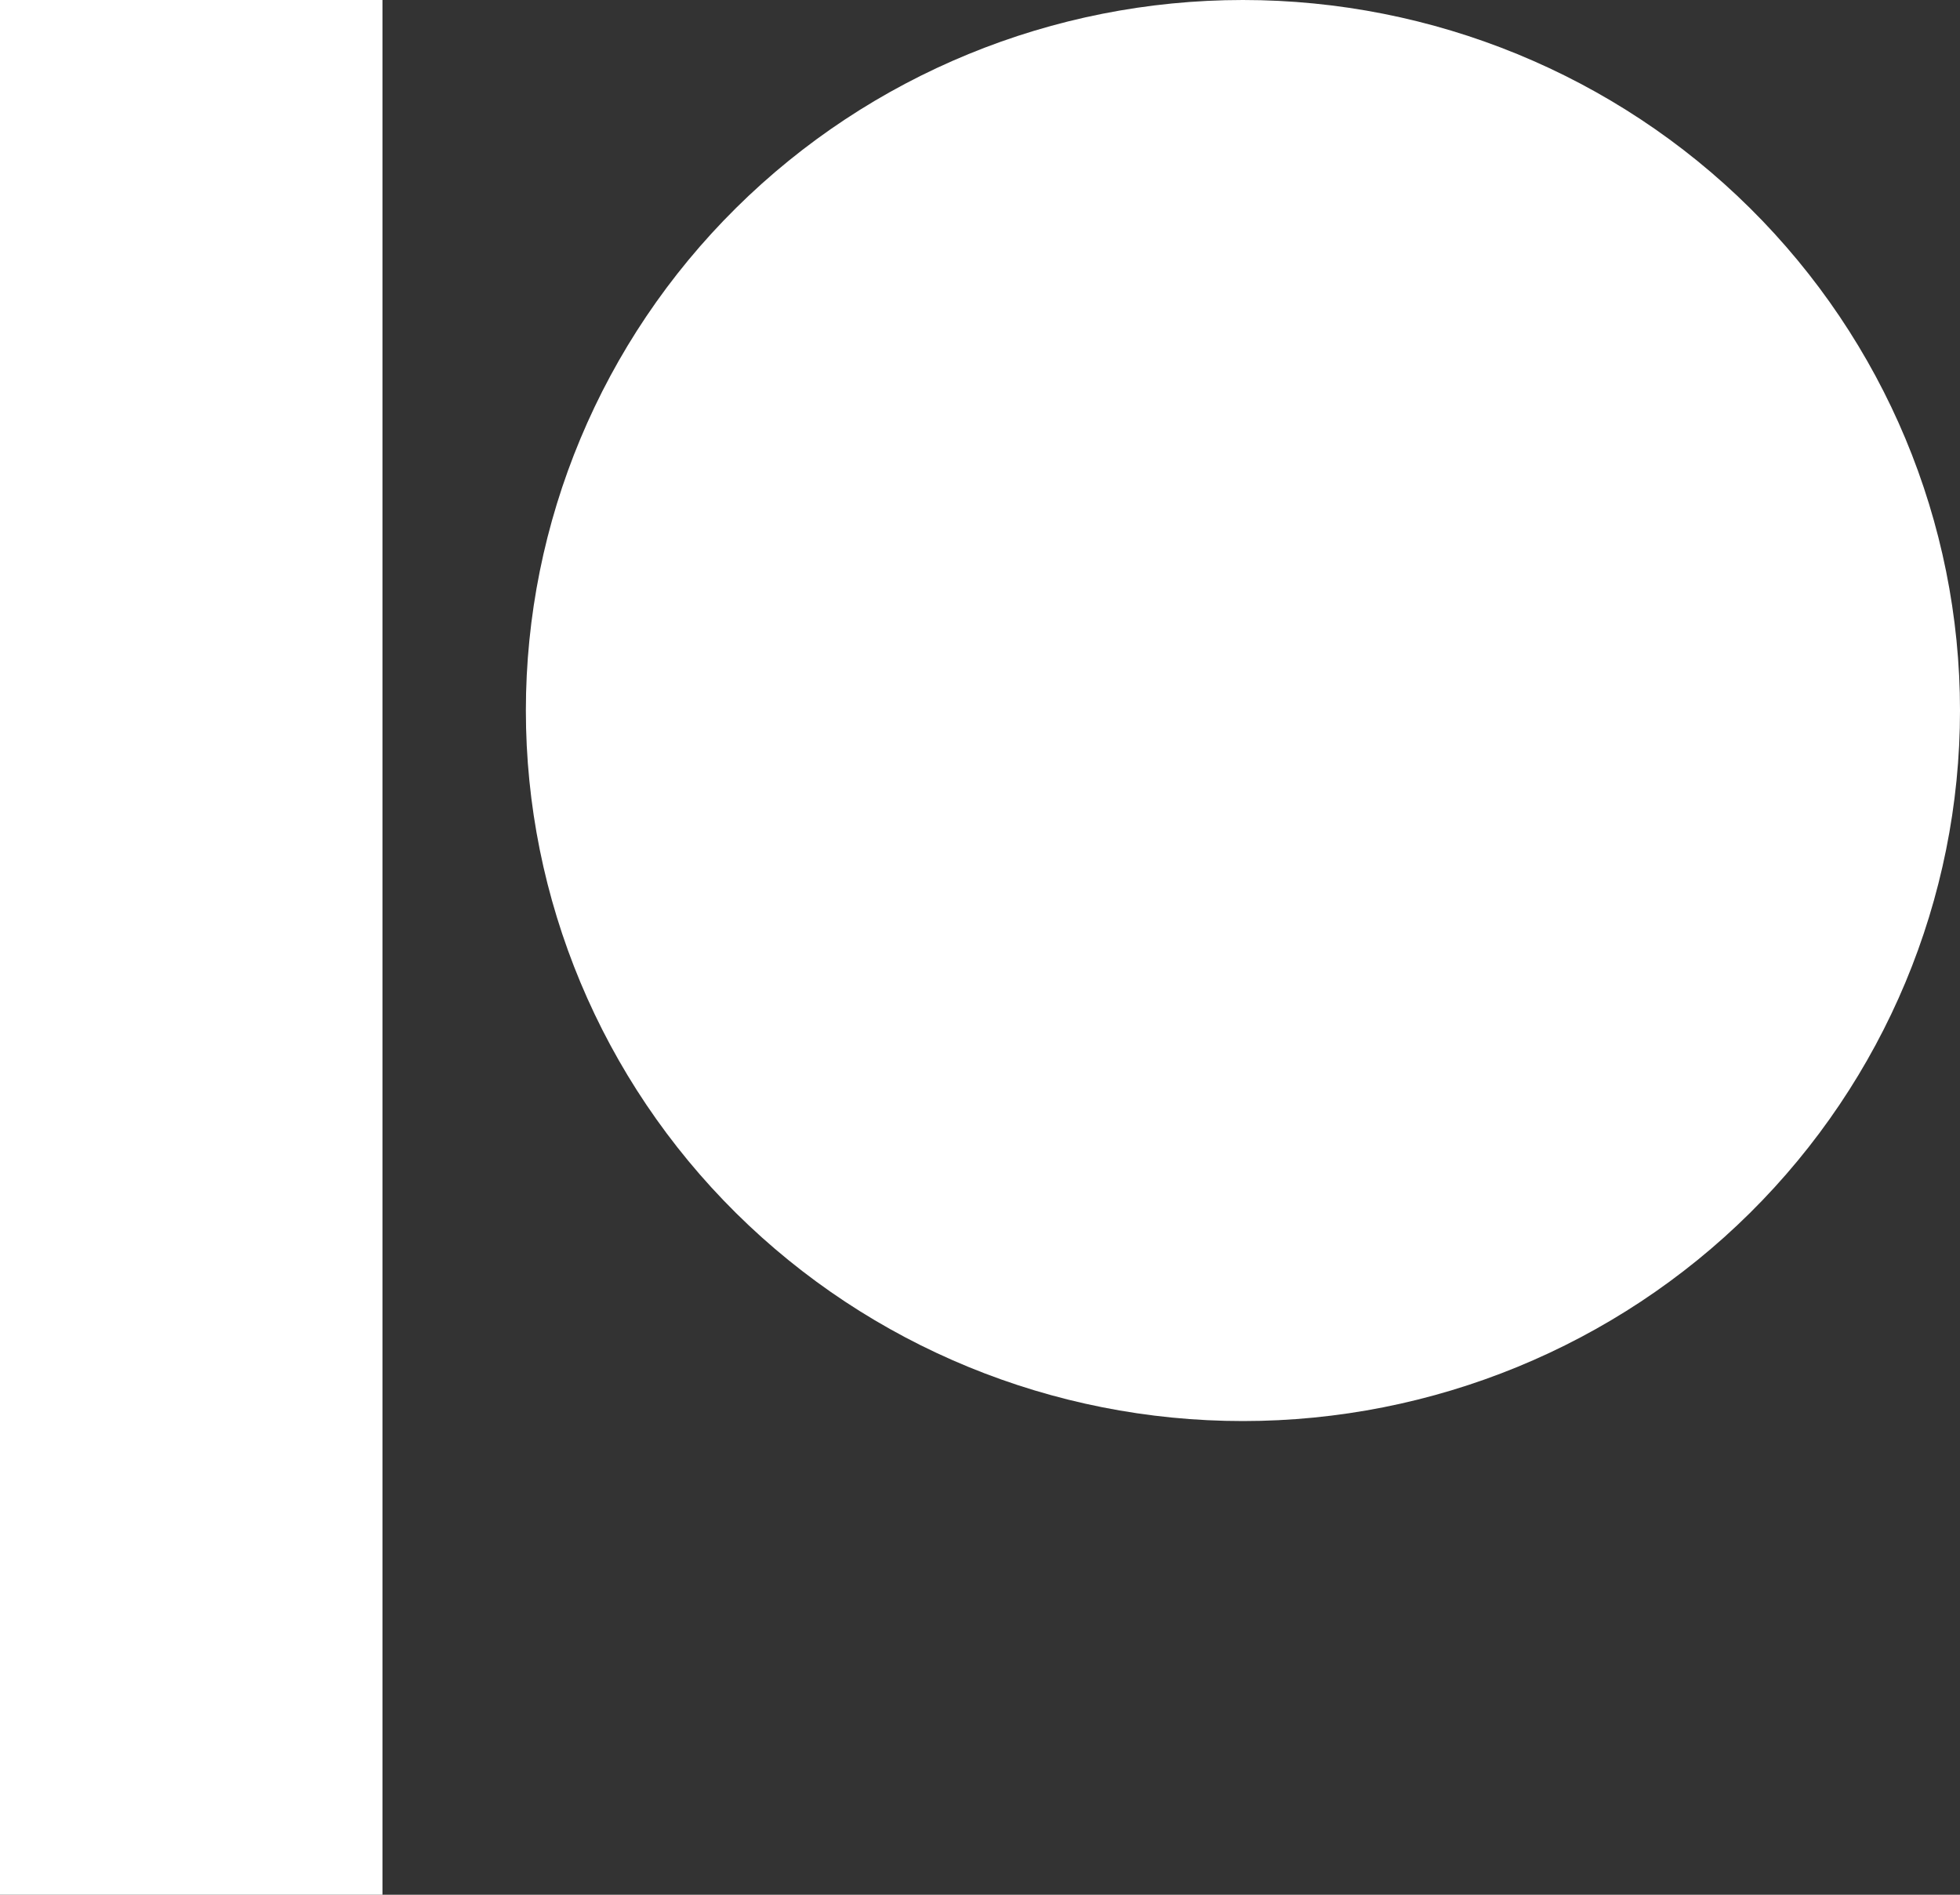 <svg width="30" height="29" viewBox="0 0 30 29" fill="none" xmlns="http://www.w3.org/2000/svg">
<rect x="0" y="0" width="30" height="29" fill="#333333" stroke="none"/>
<path d="M19.024 21.75C16.113 21.75 13.322 20.604 11.264 18.565C9.205 16.525 8.049 13.759 8.049 10.875C8.049 7.991 9.205 5.225 11.264 3.185C13.322 1.146 16.113 0 19.024 0C21.935 0 24.727 1.146 26.785 3.185C28.844 5.225 30 7.991 30 10.875C30 13.759 28.844 16.525 26.785 18.565C24.727 20.604 21.935 21.75 19.024 21.75ZM0 0H5.854V29H0V0Z" fill="white"/>
</svg>
